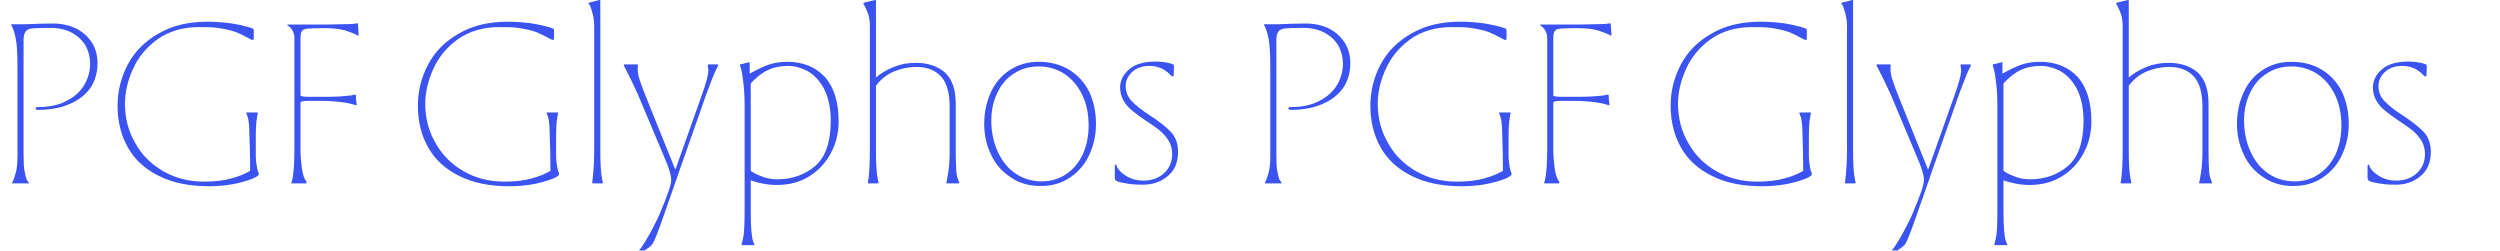 <?xml version="1.0" encoding="UTF-8" standalone="no"?>
<!DOCTYPE svg PUBLIC "-//W3C//DTD SVG 1.1//EN" "http://www.w3.org/Graphics/SVG/1.1/DTD/svg11.dtd">
<svg width="100%" height="100%" viewBox="0 0 2210 222" version="1.1" xmlns="http://www.w3.org/2000/svg" xmlns:xlink="http://www.w3.org/1999/xlink" xml:space="preserve" xmlns:serif="http://www.serif.com/" style="fill-rule:evenodd;clip-rule:evenodd;stroke-linejoin:round;stroke-miterlimit:2;">
    <g id="Artboard1" transform="matrix(2.046,0,0,0.205,0,0)">
        <rect x="0" y="0" width="1080" height="1080" style="fill:none;"/>
        <clipPath id="_clip1">
            <rect x="0" y="0" width="1080" height="1080"/>
        </clipPath>
        <g clip-path="url(#_clip1)">
            <g transform="matrix(12.711,0,0,128.389,-6965.48,-47817.5)">
                <g transform="matrix(8.636,0,0,8.636,547.719,378.603)">
                    <path d="M0.081,-0C0.08,-0 0.079,-0.001 0.079,-0.002L0.08,-0.005C0.085,-0.014 0.089,-0.027 0.094,-0.044C0.098,-0.06 0.1,-0.08 0.1,-0.105L0.1,-0.452C0.1,-0.503 0.098,-0.541 0.093,-0.564C0.088,-0.587 0.083,-0.604 0.076,-0.615L0.075,-0.618L0.076,-0.619L0.124,-0.619C0.137,-0.619 0.157,-0.62 0.184,-0.621L0.239,-0.622C0.274,-0.622 0.305,-0.615 0.332,-0.602C0.359,-0.588 0.379,-0.569 0.394,-0.546C0.408,-0.523 0.415,-0.497 0.415,-0.468C0.415,-0.43 0.405,-0.397 0.386,-0.37C0.366,-0.343 0.338,-0.322 0.303,-0.308C0.268,-0.293 0.226,-0.286 0.179,-0.286C0.176,-0.286 0.174,-0.287 0.173,-0.288C0.172,-0.289 0.171,-0.29 0.171,-0.291C0.171,-0.293 0.172,-0.295 0.174,-0.296C0.175,-0.297 0.178,-0.297 0.181,-0.297C0.226,-0.297 0.264,-0.305 0.295,-0.322C0.326,-0.338 0.349,-0.359 0.364,-0.385C0.379,-0.411 0.386,-0.438 0.386,-0.467C0.386,-0.49 0.38,-0.513 0.369,-0.534C0.357,-0.555 0.339,-0.572 0.316,-0.585C0.292,-0.598 0.263,-0.605 0.23,-0.605C0.196,-0.605 0.173,-0.604 0.16,-0.603C0.147,-0.602 0.138,-0.598 0.133,-0.592C0.127,-0.585 0.124,-0.574 0.124,-0.559L0.124,-0.113C0.124,-0.081 0.125,-0.059 0.128,-0.047C0.13,-0.035 0.133,-0.024 0.136,-0.015C0.138,-0.012 0.143,-0.005 0.145,-0.002C0.145,-0.001 0.144,-0 0.142,-0L0.081,-0Z" style="fill:rgb(59,84,241);fill-rule:nonzero;"/>
                </g>
                <g transform="matrix(8.636,0,0,8.636,551.579,378.603)">
                    <path d="M0.407,0.011C0.33,0.011 0.264,-0.002 0.21,-0.029C0.156,-0.055 0.115,-0.092 0.088,-0.139C0.061,-0.186 0.047,-0.24 0.047,-0.302C0.047,-0.36 0.061,-0.414 0.088,-0.464C0.115,-0.514 0.156,-0.554 0.21,-0.584C0.263,-0.614 0.327,-0.629 0.401,-0.629C0.428,-0.629 0.458,-0.627 0.491,-0.623C0.523,-0.618 0.551,-0.612 0.575,-0.604C0.577,-0.603 0.579,-0.602 0.581,-0.601C0.582,-0.6 0.583,-0.597 0.583,-0.594L0.583,-0.565C0.583,-0.56 0.581,-0.558 0.578,-0.558C0.576,-0.558 0.573,-0.559 0.568,-0.562C0.544,-0.575 0.525,-0.584 0.512,-0.589C0.498,-0.594 0.482,-0.598 0.465,-0.601C0.45,-0.604 0.435,-0.606 0.421,-0.607C0.406,-0.608 0.388,-0.608 0.367,-0.608C0.304,-0.608 0.25,-0.592 0.206,-0.562C0.162,-0.531 0.129,-0.492 0.108,-0.446C0.087,-0.4 0.076,-0.355 0.076,-0.31C0.076,-0.255 0.089,-0.204 0.116,-0.158C0.142,-0.111 0.179,-0.075 0.226,-0.048C0.273,-0.021 0.327,-0.007 0.387,-0.007C0.43,-0.007 0.466,-0.011 0.497,-0.02C0.527,-0.028 0.553,-0.039 0.576,-0.053L0.569,-0.033L0.568,-0.121C0.567,-0.162 0.566,-0.194 0.565,-0.217C0.564,-0.24 0.561,-0.257 0.556,-0.267L0.555,-0.27C0.554,-0.271 0.554,-0.272 0.553,-0.273C0.553,-0.275 0.554,-0.276 0.557,-0.276L0.596,-0.276C0.598,-0.276 0.599,-0.275 0.599,-0.273L0.597,-0.264C0.596,-0.257 0.594,-0.248 0.593,-0.236C0.592,-0.223 0.591,-0.207 0.591,-0.186L0.591,-0.109C0.591,-0.094 0.593,-0.076 0.597,-0.056C0.598,-0.053 0.599,-0.049 0.6,-0.045C0.602,-0.042 0.603,-0.039 0.603,-0.036C0.603,-0.031 0.594,-0.025 0.577,-0.018C0.527,0.001 0.47,0.011 0.407,0.011Z" style="fill:rgb(59,84,241);fill-rule:nonzero;"/>
                </g>
                <g transform="matrix(8.636,0,0,8.636,557.279,378.603)">
                    <path d="M0.073,-0C0.072,-0 0.071,-0.001 0.071,-0.002L0.071,-0.004C0.072,-0.005 0.073,-0.008 0.074,-0.012C0.077,-0.023 0.079,-0.041 0.081,-0.064C0.082,-0.087 0.083,-0.109 0.083,-0.132L0.083,-0.565C0.083,-0.577 0.08,-0.588 0.074,-0.597C0.068,-0.606 0.062,-0.611 0.056,-0.614C0.056,-0.615 0.056,-0.615 0.056,-0.615C0.055,-0.615 0.055,-0.615 0.055,-0.616C0.055,-0.617 0.055,-0.617 0.056,-0.618C0.057,-0.618 0.057,-0.618 0.058,-0.618L0.214,-0.618C0.245,-0.619 0.276,-0.619 0.307,-0.62C0.32,-0.621 0.327,-0.622 0.326,-0.622C0.328,-0.623 0.33,-0.623 0.331,-0.623C0.332,-0.622 0.333,-0.621 0.333,-0.619L0.336,-0.577C0.336,-0.576 0.336,-0.576 0.335,-0.575C0.334,-0.574 0.334,-0.574 0.333,-0.575L0.331,-0.576C0.32,-0.582 0.304,-0.588 0.283,-0.595C0.262,-0.601 0.234,-0.604 0.199,-0.604C0.168,-0.604 0.146,-0.603 0.135,-0.602C0.124,-0.601 0.116,-0.598 0.113,-0.593C0.109,-0.588 0.107,-0.578 0.107,-0.565L0.107,-0.132C0.107,-0.107 0.109,-0.084 0.112,-0.062C0.115,-0.039 0.12,-0.023 0.126,-0.013C0.129,-0.01 0.13,-0.007 0.13,-0.005C0.131,-0.004 0.131,-0.004 0.131,-0.003C0.131,-0.002 0.131,-0.002 0.13,-0.001C0.129,-0 0.129,-0 0.128,-0L0.073,-0ZM0.326,-0.304C0.324,-0.305 0.322,-0.305 0.319,-0.306C0.31,-0.309 0.293,-0.313 0.27,-0.316C0.246,-0.319 0.219,-0.321 0.188,-0.321L0.133,-0.321C0.123,-0.321 0.116,-0.32 0.113,-0.319C0.109,-0.318 0.107,-0.316 0.107,-0.314L0.107,-0.344C0.107,-0.341 0.109,-0.339 0.113,-0.339C0.116,-0.338 0.123,-0.337 0.133,-0.337L0.221,-0.337C0.244,-0.337 0.265,-0.338 0.283,-0.34C0.3,-0.341 0.312,-0.343 0.319,-0.345C0.323,-0.346 0.325,-0.345 0.325,-0.342C0.325,-0.331 0.326,-0.32 0.328,-0.308C0.329,-0.305 0.328,-0.304 0.326,-0.304Z" style="fill:rgb(59,84,241);fill-rule:nonzero;"/>
                </g>
                <g transform="matrix(8.636,0,0,8.636,561.787,378.603)">
                    <path d="M0.407,0.011C0.33,0.011 0.264,-0.002 0.21,-0.029C0.156,-0.055 0.115,-0.092 0.088,-0.139C0.061,-0.186 0.047,-0.24 0.047,-0.302C0.047,-0.36 0.061,-0.414 0.088,-0.464C0.115,-0.514 0.156,-0.554 0.21,-0.584C0.263,-0.614 0.327,-0.629 0.401,-0.629C0.428,-0.629 0.458,-0.627 0.491,-0.623C0.523,-0.618 0.551,-0.612 0.575,-0.604C0.577,-0.603 0.579,-0.602 0.581,-0.601C0.582,-0.6 0.583,-0.597 0.583,-0.594L0.583,-0.565C0.583,-0.56 0.581,-0.558 0.578,-0.558C0.576,-0.558 0.573,-0.559 0.568,-0.562C0.544,-0.575 0.525,-0.584 0.512,-0.589C0.498,-0.594 0.482,-0.598 0.465,-0.601C0.45,-0.604 0.435,-0.606 0.421,-0.607C0.406,-0.608 0.388,-0.608 0.367,-0.608C0.304,-0.608 0.25,-0.592 0.206,-0.562C0.162,-0.531 0.129,-0.492 0.108,-0.446C0.087,-0.4 0.076,-0.355 0.076,-0.31C0.076,-0.255 0.089,-0.204 0.116,-0.158C0.142,-0.111 0.179,-0.075 0.226,-0.048C0.273,-0.021 0.327,-0.007 0.387,-0.007C0.43,-0.007 0.466,-0.011 0.497,-0.02C0.527,-0.028 0.553,-0.039 0.576,-0.053L0.569,-0.033L0.568,-0.121C0.567,-0.162 0.566,-0.194 0.565,-0.217C0.564,-0.24 0.561,-0.257 0.556,-0.267L0.555,-0.27C0.554,-0.271 0.554,-0.272 0.553,-0.273C0.553,-0.275 0.554,-0.276 0.557,-0.276L0.596,-0.276C0.598,-0.276 0.599,-0.275 0.599,-0.273L0.597,-0.264C0.596,-0.257 0.594,-0.248 0.593,-0.236C0.592,-0.223 0.591,-0.207 0.591,-0.186L0.591,-0.109C0.591,-0.094 0.593,-0.076 0.597,-0.056C0.598,-0.053 0.599,-0.049 0.6,-0.045C0.602,-0.042 0.603,-0.039 0.603,-0.036C0.603,-0.031 0.594,-0.025 0.577,-0.018C0.527,0.001 0.47,0.011 0.407,0.011Z" style="fill:rgb(59,84,241);fill-rule:nonzero;"/>
                </g>
                <g transform="matrix(8.636,0,0,8.636,567.392,378.603)">
                    <path d="M0.088,-0C0.085,-0 0.084,-0.001 0.084,-0.003C0.085,-0.006 0.085,-0.009 0.085,-0.012L0.086,-0.02C0.09,-0.052 0.092,-0.09 0.092,-0.133L0.092,-0.612C0.092,-0.628 0.09,-0.644 0.086,-0.659C0.082,-0.674 0.078,-0.686 0.075,-0.693C0.074,-0.694 0.072,-0.696 0.072,-0.696C0.071,-0.697 0.07,-0.699 0.07,-0.7C0.069,-0.701 0.07,-0.702 0.072,-0.703L0.111,-0.713C0.112,-0.714 0.114,-0.714 0.115,-0.713C0.116,-0.712 0.116,-0.712 0.116,-0.711L0.116,-0.131C0.116,-0.078 0.118,-0.04 0.123,-0.017C0.124,-0.014 0.124,-0.011 0.125,-0.008C0.126,-0.007 0.126,-0.005 0.126,-0.003C0.126,-0.002 0.126,-0.002 0.125,-0.001C0.124,-0 0.123,-0 0.122,-0L0.088,-0Z" style="fill:rgb(59,84,241);fill-rule:nonzero;"/>
                </g>
                <g transform="matrix(8.636,0,0,8.636,569.05,378.603)">
                    <path d="M0.075,0.272C0.074,0.272 0.073,0.272 0.072,0.271C0.071,0.27 0.071,0.27 0.071,0.269C0.071,0.268 0.072,0.265 0.075,0.262L0.085,0.25C0.096,0.234 0.11,0.212 0.125,0.184C0.14,0.156 0.153,0.131 0.162,0.108C0.189,0.045 0.203,0.005 0.203,-0.014C0.203,-0.031 0.195,-0.058 0.178,-0.097L0.072,-0.346C0.056,-0.381 0.039,-0.416 0.021,-0.45C0.018,-0.455 0.016,-0.459 0.016,-0.46C0.016,-0.461 0.016,-0.461 0.017,-0.462C0.018,-0.463 0.018,-0.463 0.019,-0.463L0.068,-0.463C0.071,-0.463 0.072,-0.462 0.072,-0.459C0.07,-0.442 0.072,-0.425 0.077,-0.409C0.082,-0.392 0.093,-0.362 0.111,-0.319L0.217,-0.059C0.217,-0.058 0.217,-0.058 0.218,-0.057C0.218,-0.056 0.218,-0.056 0.218,-0.055C0.219,-0.055 0.22,-0.056 0.221,-0.058L0.323,-0.342C0.34,-0.389 0.348,-0.419 0.349,-0.434C0.35,-0.439 0.349,-0.447 0.347,-0.457L0.347,-0.46C0.347,-0.461 0.347,-0.461 0.348,-0.462C0.349,-0.463 0.349,-0.463 0.35,-0.463L0.385,-0.463C0.387,-0.463 0.388,-0.462 0.388,-0.46C0.387,-0.459 0.387,-0.457 0.386,-0.455L0.383,-0.449C0.372,-0.428 0.359,-0.394 0.342,-0.349L0.228,-0.029C0.225,-0.018 0.222,-0.011 0.22,-0.006C0.218,-0 0.215,0.007 0.212,0.017C0.179,0.11 0.158,0.17 0.147,0.197C0.14,0.216 0.134,0.228 0.13,0.235C0.125,0.241 0.119,0.247 0.111,0.252C0.1,0.26 0.092,0.265 0.087,0.268C0.081,0.271 0.077,0.272 0.075,0.272Z" style="fill:rgb(59,84,241);fill-rule:nonzero;"/>
                </g>
                <g transform="matrix(8.636,0,0,8.636,572.539,378.603)">
                    <path d="M0.215,0.006C0.177,0.006 0.138,-0.002 0.097,-0.017L0.109,-0.052C0.116,-0.045 0.13,-0.037 0.151,-0.029C0.172,-0.02 0.194,-0.016 0.216,-0.016C0.276,-0.016 0.326,-0.034 0.367,-0.069C0.407,-0.104 0.427,-0.162 0.427,-0.243C0.427,-0.293 0.418,-0.334 0.401,-0.367C0.384,-0.399 0.362,-0.422 0.337,-0.436C0.311,-0.45 0.285,-0.457 0.26,-0.457C0.23,-0.457 0.203,-0.452 0.18,-0.441C0.156,-0.43 0.132,-0.411 0.107,-0.384L0.089,-0.417C0.095,-0.42 0.101,-0.423 0.106,-0.426C0.137,-0.443 0.162,-0.455 0.183,-0.462C0.204,-0.469 0.228,-0.473 0.256,-0.473C0.318,-0.473 0.367,-0.453 0.404,-0.414C0.44,-0.374 0.458,-0.316 0.458,-0.241C0.458,-0.197 0.448,-0.156 0.428,-0.119C0.408,-0.081 0.38,-0.051 0.343,-0.028C0.306,-0.005 0.263,0.006 0.215,0.006ZM0.079,0.24C0.077,0.24 0.076,0.239 0.076,0.237C0.077,0.236 0.077,0.234 0.077,0.232L0.081,0.218C0.086,0.199 0.088,0.162 0.088,0.107L0.088,-0.306C0.088,-0.329 0.087,-0.355 0.084,-0.383C0.081,-0.41 0.078,-0.431 0.074,-0.445C0.073,-0.448 0.072,-0.452 0.071,-0.455C0.07,-0.458 0.069,-0.46 0.07,-0.462C0.071,-0.463 0.072,-0.463 0.075,-0.464L0.076,-0.464L0.104,-0.471C0.105,-0.472 0.106,-0.472 0.107,-0.471C0.108,-0.47 0.108,-0.47 0.108,-0.469L0.108,-0.42L0.112,-0.42L0.112,0.109C0.112,0.168 0.115,0.207 0.122,0.227C0.123,0.228 0.123,0.23 0.124,0.231C0.125,0.232 0.125,0.233 0.125,0.234L0.127,0.238C0.127,0.239 0.127,0.239 0.126,0.24C0.125,0.24 0.125,0.24 0.124,0.24L0.079,0.24Z" style="fill:rgb(59,84,241);fill-rule:nonzero;"/>
                </g>
                <g transform="matrix(8.636,0,0,8.636,576.727,378.603)">
                    <path d="M0.091,-0C0.089,-0 0.088,-0.001 0.088,-0.003C0.089,-0.006 0.089,-0.008 0.089,-0.01L0.091,-0.021C0.094,-0.048 0.096,-0.085 0.096,-0.133L0.096,-0.612C0.096,-0.628 0.094,-0.643 0.09,-0.657C0.085,-0.671 0.08,-0.682 0.075,-0.691C0.074,-0.693 0.073,-0.695 0.072,-0.696L0.071,-0.697C0.07,-0.698 0.07,-0.7 0.071,-0.701C0.071,-0.702 0.072,-0.702 0.073,-0.703L0.115,-0.713C0.117,-0.714 0.118,-0.713 0.119,-0.713C0.12,-0.712 0.12,-0.71 0.12,-0.708L0.12,-0.131C0.12,-0.079 0.122,-0.041 0.127,-0.018C0.128,-0.015 0.128,-0.011 0.129,-0.008C0.13,-0.007 0.13,-0.005 0.13,-0.003C0.13,-0.002 0.13,-0.002 0.129,-0.001C0.128,-0 0.128,-0 0.127,-0L0.091,-0ZM0.12,-0.412C0.139,-0.428 0.162,-0.442 0.19,-0.453C0.217,-0.464 0.246,-0.469 0.277,-0.469C0.325,-0.469 0.363,-0.456 0.392,-0.431C0.42,-0.405 0.434,-0.365 0.434,-0.31L0.434,-0.122C0.434,-0.093 0.435,-0.07 0.436,-0.054C0.436,-0.037 0.44,-0.022 0.446,-0.008C0.447,-0.007 0.447,-0.006 0.447,-0.006C0.447,-0.005 0.447,-0.004 0.448,-0.003C0.448,-0.001 0.447,-0 0.444,-0L0.4,-0C0.398,-0 0.397,-0.001 0.397,-0.003C0.398,-0.006 0.398,-0.008 0.399,-0.011L0.4,-0.017C0.407,-0.05 0.41,-0.085 0.41,-0.121L0.41,-0.299C0.41,-0.351 0.399,-0.39 0.377,-0.415C0.354,-0.44 0.322,-0.453 0.279,-0.453C0.249,-0.453 0.22,-0.447 0.192,-0.436C0.163,-0.424 0.139,-0.405 0.12,-0.38L0.12,-0.412Z" style="fill:rgb(59,84,241);fill-rule:nonzero;"/>
                </g>
                <g transform="matrix(8.636,0,0,8.636,581.054,378.603)">
                    <path d="M0.267,0.01C0.222,0.01 0.182,-0.001 0.149,-0.024C0.115,-0.046 0.089,-0.075 0.072,-0.112C0.054,-0.149 0.045,-0.188 0.045,-0.231C0.045,-0.276 0.054,-0.317 0.071,-0.354C0.088,-0.391 0.113,-0.42 0.146,-0.441C0.178,-0.462 0.216,-0.473 0.259,-0.473C0.306,-0.473 0.347,-0.462 0.381,-0.441C0.415,-0.42 0.441,-0.391 0.459,-0.355C0.476,-0.318 0.485,-0.277 0.485,-0.231C0.485,-0.188 0.476,-0.149 0.459,-0.112C0.442,-0.075 0.417,-0.046 0.384,-0.024C0.351,-0.001 0.312,0.01 0.267,0.01ZM0.272,-0.008C0.307,-0.008 0.339,-0.017 0.367,-0.036C0.395,-0.054 0.417,-0.08 0.433,-0.113C0.448,-0.146 0.456,-0.183 0.456,-0.225C0.456,-0.27 0.448,-0.309 0.431,-0.344C0.414,-0.379 0.391,-0.406 0.361,-0.426C0.331,-0.445 0.297,-0.455 0.259,-0.455C0.223,-0.455 0.191,-0.446 0.163,-0.428C0.134,-0.41 0.112,-0.385 0.097,-0.353C0.081,-0.321 0.073,-0.285 0.073,-0.244C0.073,-0.199 0.082,-0.158 0.099,-0.122C0.116,-0.086 0.139,-0.058 0.169,-0.038C0.199,-0.018 0.233,-0.008 0.272,-0.008Z" style="fill:rgb(59,84,241);fill-rule:nonzero;"/>
                </g>
                <g transform="matrix(8.636,0,0,8.636,585.38,378.603)">
                    <path d="M0.168,0.005C0.148,0.005 0.128,0.004 0.109,0.001C0.09,-0.002 0.075,-0.005 0.066,-0.009C0.063,-0.01 0.061,-0.012 0.06,-0.014C0.059,-0.015 0.058,-0.018 0.058,-0.022L0.058,-0.068C0.058,-0.069 0.058,-0.071 0.059,-0.072C0.059,-0.073 0.06,-0.073 0.061,-0.073C0.062,-0.073 0.063,-0.073 0.064,-0.072C0.065,-0.071 0.065,-0.069 0.065,-0.068C0.066,-0.067 0.066,-0.067 0.066,-0.066C0.073,-0.051 0.086,-0.039 0.105,-0.028C0.123,-0.017 0.145,-0.011 0.171,-0.011C0.204,-0.011 0.231,-0.021 0.252,-0.04C0.273,-0.059 0.284,-0.084 0.284,-0.115C0.284,-0.134 0.279,-0.151 0.27,-0.166C0.261,-0.181 0.25,-0.193 0.237,-0.204C0.224,-0.215 0.205,-0.228 0.182,-0.243C0.159,-0.258 0.141,-0.271 0.128,-0.282C0.114,-0.293 0.102,-0.306 0.093,-0.321C0.084,-0.336 0.079,-0.354 0.079,-0.373C0.079,-0.4 0.091,-0.424 0.115,-0.444C0.138,-0.464 0.173,-0.474 0.22,-0.474C0.228,-0.474 0.238,-0.473 0.249,-0.472C0.26,-0.471 0.27,-0.469 0.279,-0.466C0.284,-0.465 0.287,-0.463 0.289,-0.462C0.29,-0.461 0.291,-0.458 0.291,-0.455L0.29,-0.423C0.29,-0.421 0.29,-0.419 0.289,-0.418C0.288,-0.417 0.287,-0.416 0.286,-0.416C0.284,-0.416 0.282,-0.417 0.28,-0.419L0.273,-0.426C0.251,-0.447 0.225,-0.457 0.195,-0.457C0.166,-0.457 0.143,-0.449 0.126,-0.433C0.109,-0.417 0.101,-0.399 0.101,-0.379C0.101,-0.356 0.109,-0.336 0.125,-0.32C0.14,-0.304 0.164,-0.285 0.197,-0.264C0.233,-0.241 0.26,-0.22 0.279,-0.2C0.298,-0.18 0.307,-0.154 0.307,-0.123C0.307,-0.082 0.294,-0.051 0.267,-0.029C0.24,-0.006 0.207,0.005 0.168,0.005Z" style="fill:rgb(59,84,241);fill-rule:nonzero;"/>
                </g>
                <g transform="matrix(8.636,0,0,8.636,590.303,378.603)">
                    <path d="M0.081,-0C0.08,-0 0.079,-0.001 0.079,-0.002L0.08,-0.005C0.085,-0.014 0.089,-0.027 0.094,-0.044C0.098,-0.06 0.1,-0.08 0.1,-0.105L0.1,-0.452C0.1,-0.503 0.098,-0.541 0.093,-0.564C0.088,-0.587 0.083,-0.604 0.076,-0.615L0.075,-0.618L0.076,-0.619L0.124,-0.619C0.137,-0.619 0.157,-0.62 0.184,-0.621L0.239,-0.622C0.274,-0.622 0.305,-0.615 0.332,-0.602C0.359,-0.588 0.379,-0.569 0.394,-0.546C0.408,-0.523 0.415,-0.497 0.415,-0.468C0.415,-0.43 0.405,-0.397 0.386,-0.37C0.366,-0.343 0.338,-0.322 0.303,-0.308C0.268,-0.293 0.226,-0.286 0.179,-0.286C0.176,-0.286 0.174,-0.287 0.173,-0.288C0.172,-0.289 0.171,-0.29 0.171,-0.291C0.171,-0.293 0.172,-0.295 0.174,-0.296C0.175,-0.297 0.178,-0.297 0.181,-0.297C0.226,-0.297 0.264,-0.305 0.295,-0.322C0.326,-0.338 0.349,-0.359 0.364,-0.385C0.379,-0.411 0.386,-0.438 0.386,-0.467C0.386,-0.49 0.38,-0.513 0.369,-0.534C0.357,-0.555 0.339,-0.572 0.316,-0.585C0.292,-0.598 0.263,-0.605 0.23,-0.605C0.196,-0.605 0.173,-0.604 0.16,-0.603C0.147,-0.602 0.138,-0.598 0.133,-0.592C0.127,-0.585 0.124,-0.574 0.124,-0.559L0.124,-0.113C0.124,-0.081 0.125,-0.059 0.128,-0.047C0.13,-0.035 0.133,-0.024 0.136,-0.015C0.138,-0.012 0.143,-0.005 0.145,-0.002C0.145,-0.001 0.144,-0 0.142,-0L0.081,-0Z" style="fill:rgb(59,84,241);fill-rule:nonzero;"/>
                </g>
                <g transform="matrix(8.636,0,0,8.636,594.163,378.603)">
                    <path d="M0.407,0.011C0.33,0.011 0.264,-0.002 0.21,-0.029C0.156,-0.055 0.115,-0.092 0.088,-0.139C0.061,-0.186 0.047,-0.24 0.047,-0.302C0.047,-0.36 0.061,-0.414 0.088,-0.464C0.115,-0.514 0.156,-0.554 0.21,-0.584C0.263,-0.614 0.327,-0.629 0.401,-0.629C0.428,-0.629 0.458,-0.627 0.491,-0.623C0.523,-0.618 0.551,-0.612 0.575,-0.604C0.577,-0.603 0.579,-0.602 0.581,-0.601C0.582,-0.6 0.583,-0.597 0.583,-0.594L0.583,-0.565C0.583,-0.56 0.581,-0.558 0.578,-0.558C0.576,-0.558 0.573,-0.559 0.568,-0.562C0.544,-0.575 0.525,-0.584 0.512,-0.589C0.498,-0.594 0.482,-0.598 0.465,-0.601C0.45,-0.604 0.435,-0.606 0.421,-0.607C0.406,-0.608 0.388,-0.608 0.367,-0.608C0.304,-0.608 0.25,-0.592 0.206,-0.562C0.162,-0.531 0.129,-0.492 0.108,-0.446C0.087,-0.4 0.076,-0.355 0.076,-0.31C0.076,-0.255 0.089,-0.204 0.116,-0.158C0.142,-0.111 0.179,-0.075 0.226,-0.048C0.273,-0.021 0.327,-0.007 0.387,-0.007C0.43,-0.007 0.466,-0.011 0.497,-0.02C0.527,-0.028 0.553,-0.039 0.576,-0.053L0.569,-0.033L0.568,-0.121C0.567,-0.162 0.566,-0.194 0.565,-0.217C0.564,-0.24 0.561,-0.257 0.556,-0.267L0.555,-0.27C0.554,-0.271 0.554,-0.272 0.553,-0.273C0.553,-0.275 0.554,-0.276 0.557,-0.276L0.596,-0.276C0.598,-0.276 0.599,-0.275 0.599,-0.273L0.597,-0.264C0.596,-0.257 0.594,-0.248 0.593,-0.236C0.592,-0.223 0.591,-0.207 0.591,-0.186L0.591,-0.109C0.591,-0.094 0.593,-0.076 0.597,-0.056C0.598,-0.053 0.599,-0.049 0.6,-0.045C0.602,-0.042 0.603,-0.039 0.603,-0.036C0.603,-0.031 0.594,-0.025 0.577,-0.018C0.527,0.001 0.47,0.011 0.407,0.011Z" style="fill:rgb(59,84,241);fill-rule:nonzero;"/>
                </g>
                <g transform="matrix(8.636,0,0,8.636,599.863,378.603)">
                    <path d="M0.073,-0C0.072,-0 0.071,-0.001 0.071,-0.002L0.071,-0.004C0.072,-0.005 0.073,-0.008 0.074,-0.012C0.077,-0.023 0.079,-0.041 0.081,-0.064C0.082,-0.087 0.083,-0.109 0.083,-0.132L0.083,-0.565C0.083,-0.577 0.08,-0.588 0.074,-0.597C0.068,-0.606 0.062,-0.611 0.056,-0.614C0.056,-0.615 0.056,-0.615 0.056,-0.615C0.055,-0.615 0.055,-0.615 0.055,-0.616C0.055,-0.617 0.055,-0.617 0.056,-0.618C0.057,-0.618 0.057,-0.618 0.058,-0.618L0.214,-0.618C0.245,-0.619 0.276,-0.619 0.307,-0.62C0.32,-0.621 0.327,-0.622 0.326,-0.622C0.328,-0.623 0.33,-0.623 0.331,-0.623C0.332,-0.622 0.333,-0.621 0.333,-0.619L0.336,-0.577C0.336,-0.576 0.336,-0.576 0.335,-0.575C0.334,-0.574 0.334,-0.574 0.333,-0.575L0.331,-0.576C0.32,-0.582 0.304,-0.588 0.283,-0.595C0.262,-0.601 0.234,-0.604 0.199,-0.604C0.168,-0.604 0.146,-0.603 0.135,-0.602C0.124,-0.601 0.116,-0.598 0.113,-0.593C0.109,-0.588 0.107,-0.578 0.107,-0.565L0.107,-0.132C0.107,-0.107 0.109,-0.084 0.112,-0.062C0.115,-0.039 0.12,-0.023 0.126,-0.013C0.129,-0.01 0.13,-0.007 0.13,-0.005C0.131,-0.004 0.131,-0.004 0.131,-0.003C0.131,-0.002 0.131,-0.002 0.13,-0.001C0.129,-0 0.129,-0 0.128,-0L0.073,-0ZM0.326,-0.304C0.324,-0.305 0.322,-0.305 0.319,-0.306C0.31,-0.309 0.293,-0.313 0.27,-0.316C0.246,-0.319 0.219,-0.321 0.188,-0.321L0.133,-0.321C0.123,-0.321 0.116,-0.32 0.113,-0.319C0.109,-0.318 0.107,-0.316 0.107,-0.314L0.107,-0.344C0.107,-0.341 0.109,-0.339 0.113,-0.339C0.116,-0.338 0.123,-0.337 0.133,-0.337L0.221,-0.337C0.244,-0.337 0.265,-0.338 0.283,-0.34C0.3,-0.341 0.312,-0.343 0.319,-0.345C0.323,-0.346 0.325,-0.345 0.325,-0.342C0.325,-0.331 0.326,-0.32 0.328,-0.308C0.329,-0.305 0.328,-0.304 0.326,-0.304Z" style="fill:rgb(59,84,241);fill-rule:nonzero;"/>
                </g>
                <g transform="matrix(8.636,0,0,8.636,604.37,378.603)">
                    <path d="M0.407,0.011C0.33,0.011 0.264,-0.002 0.21,-0.029C0.156,-0.055 0.115,-0.092 0.088,-0.139C0.061,-0.186 0.047,-0.24 0.047,-0.302C0.047,-0.36 0.061,-0.414 0.088,-0.464C0.115,-0.514 0.156,-0.554 0.21,-0.584C0.263,-0.614 0.327,-0.629 0.401,-0.629C0.428,-0.629 0.458,-0.627 0.491,-0.623C0.523,-0.618 0.551,-0.612 0.575,-0.604C0.577,-0.603 0.579,-0.602 0.581,-0.601C0.582,-0.6 0.583,-0.597 0.583,-0.594L0.583,-0.565C0.583,-0.56 0.581,-0.558 0.578,-0.558C0.576,-0.558 0.573,-0.559 0.568,-0.562C0.544,-0.575 0.525,-0.584 0.512,-0.589C0.498,-0.594 0.482,-0.598 0.465,-0.601C0.45,-0.604 0.435,-0.606 0.421,-0.607C0.406,-0.608 0.388,-0.608 0.367,-0.608C0.304,-0.608 0.25,-0.592 0.206,-0.562C0.162,-0.531 0.129,-0.492 0.108,-0.446C0.087,-0.4 0.076,-0.355 0.076,-0.31C0.076,-0.255 0.089,-0.204 0.116,-0.158C0.142,-0.111 0.179,-0.075 0.226,-0.048C0.273,-0.021 0.327,-0.007 0.387,-0.007C0.43,-0.007 0.466,-0.011 0.497,-0.02C0.527,-0.028 0.553,-0.039 0.576,-0.053L0.569,-0.033L0.568,-0.121C0.567,-0.162 0.566,-0.194 0.565,-0.217C0.564,-0.24 0.561,-0.257 0.556,-0.267L0.555,-0.27C0.554,-0.271 0.554,-0.272 0.553,-0.273C0.553,-0.275 0.554,-0.276 0.557,-0.276L0.596,-0.276C0.598,-0.276 0.599,-0.275 0.599,-0.273L0.597,-0.264C0.596,-0.257 0.594,-0.248 0.593,-0.236C0.592,-0.223 0.591,-0.207 0.591,-0.186L0.591,-0.109C0.591,-0.094 0.593,-0.076 0.597,-0.056C0.598,-0.053 0.599,-0.049 0.6,-0.045C0.602,-0.042 0.603,-0.039 0.603,-0.036C0.603,-0.031 0.594,-0.025 0.577,-0.018C0.527,0.001 0.47,0.011 0.407,0.011Z" style="fill:rgb(59,84,241);fill-rule:nonzero;"/>
                </g>
                <g transform="matrix(8.636,0,0,8.636,609.975,378.603)">
                    <path d="M0.088,-0C0.085,-0 0.084,-0.001 0.084,-0.003C0.085,-0.006 0.085,-0.009 0.085,-0.012L0.086,-0.02C0.09,-0.052 0.092,-0.09 0.092,-0.133L0.092,-0.612C0.092,-0.628 0.09,-0.644 0.086,-0.659C0.082,-0.674 0.078,-0.686 0.075,-0.693C0.074,-0.694 0.072,-0.696 0.072,-0.696C0.071,-0.697 0.07,-0.699 0.07,-0.7C0.069,-0.701 0.07,-0.702 0.072,-0.703L0.111,-0.713C0.112,-0.714 0.114,-0.714 0.115,-0.713C0.116,-0.712 0.116,-0.712 0.116,-0.711L0.116,-0.131C0.116,-0.078 0.118,-0.04 0.123,-0.017C0.124,-0.014 0.124,-0.011 0.125,-0.008C0.126,-0.007 0.126,-0.005 0.126,-0.003C0.126,-0.002 0.126,-0.002 0.125,-0.001C0.124,-0 0.123,-0 0.122,-0L0.088,-0Z" style="fill:rgb(59,84,241);fill-rule:nonzero;"/>
                </g>
                <g transform="matrix(8.636,0,0,8.636,611.633,378.603)">
                    <path d="M0.075,0.272C0.074,0.272 0.073,0.272 0.072,0.271C0.071,0.27 0.071,0.27 0.071,0.269C0.071,0.268 0.072,0.265 0.075,0.262L0.085,0.25C0.096,0.234 0.11,0.212 0.125,0.184C0.14,0.156 0.153,0.131 0.162,0.108C0.189,0.045 0.203,0.005 0.203,-0.014C0.203,-0.031 0.195,-0.058 0.178,-0.097L0.072,-0.346C0.056,-0.381 0.039,-0.416 0.021,-0.45C0.018,-0.455 0.016,-0.459 0.016,-0.46C0.016,-0.461 0.016,-0.461 0.017,-0.462C0.018,-0.463 0.018,-0.463 0.019,-0.463L0.068,-0.463C0.071,-0.463 0.072,-0.462 0.072,-0.459C0.07,-0.442 0.072,-0.425 0.077,-0.409C0.082,-0.392 0.093,-0.362 0.111,-0.319L0.217,-0.059C0.217,-0.058 0.217,-0.058 0.218,-0.057C0.218,-0.056 0.218,-0.056 0.218,-0.055C0.219,-0.055 0.22,-0.056 0.221,-0.058L0.323,-0.342C0.34,-0.389 0.348,-0.419 0.349,-0.434C0.35,-0.439 0.349,-0.447 0.347,-0.457L0.347,-0.46C0.347,-0.461 0.347,-0.461 0.348,-0.462C0.349,-0.463 0.349,-0.463 0.35,-0.463L0.385,-0.463C0.387,-0.463 0.388,-0.462 0.388,-0.46C0.387,-0.459 0.387,-0.457 0.386,-0.455L0.383,-0.449C0.372,-0.428 0.359,-0.394 0.342,-0.349L0.228,-0.029C0.225,-0.018 0.222,-0.011 0.22,-0.006C0.218,-0 0.215,0.007 0.212,0.017C0.179,0.11 0.158,0.17 0.147,0.197C0.14,0.216 0.134,0.228 0.13,0.235C0.125,0.241 0.119,0.247 0.111,0.252C0.1,0.26 0.092,0.265 0.087,0.268C0.081,0.271 0.077,0.272 0.075,0.272Z" style="fill:rgb(59,84,241);fill-rule:nonzero;"/>
                </g>
                <g transform="matrix(8.636,0,0,8.636,615.122,378.603)">
                    <path d="M0.215,0.006C0.177,0.006 0.138,-0.002 0.097,-0.017L0.109,-0.052C0.116,-0.045 0.13,-0.037 0.151,-0.029C0.172,-0.02 0.194,-0.016 0.216,-0.016C0.276,-0.016 0.326,-0.034 0.367,-0.069C0.407,-0.104 0.427,-0.162 0.427,-0.243C0.427,-0.293 0.418,-0.334 0.401,-0.367C0.384,-0.399 0.362,-0.422 0.337,-0.436C0.311,-0.45 0.285,-0.457 0.26,-0.457C0.23,-0.457 0.203,-0.452 0.18,-0.441C0.156,-0.43 0.132,-0.411 0.107,-0.384L0.089,-0.417C0.095,-0.42 0.101,-0.423 0.106,-0.426C0.137,-0.443 0.162,-0.455 0.183,-0.462C0.204,-0.469 0.228,-0.473 0.256,-0.473C0.318,-0.473 0.367,-0.453 0.404,-0.414C0.44,-0.374 0.458,-0.316 0.458,-0.241C0.458,-0.197 0.448,-0.156 0.428,-0.119C0.408,-0.081 0.38,-0.051 0.343,-0.028C0.306,-0.005 0.263,0.006 0.215,0.006ZM0.079,0.24C0.077,0.24 0.076,0.239 0.076,0.237C0.077,0.236 0.077,0.234 0.077,0.232L0.081,0.218C0.086,0.199 0.088,0.162 0.088,0.107L0.088,-0.306C0.088,-0.329 0.087,-0.355 0.084,-0.383C0.081,-0.41 0.078,-0.431 0.074,-0.445C0.073,-0.448 0.072,-0.452 0.071,-0.455C0.07,-0.458 0.069,-0.46 0.07,-0.462C0.071,-0.463 0.072,-0.463 0.075,-0.464L0.076,-0.464L0.104,-0.471C0.105,-0.472 0.106,-0.472 0.107,-0.471C0.108,-0.47 0.108,-0.47 0.108,-0.469L0.108,-0.42L0.112,-0.42L0.112,0.109C0.112,0.168 0.115,0.207 0.122,0.227C0.123,0.228 0.123,0.23 0.124,0.231C0.125,0.232 0.125,0.233 0.125,0.234L0.127,0.238C0.127,0.239 0.127,0.239 0.126,0.24C0.125,0.24 0.125,0.24 0.124,0.24L0.079,0.24Z" style="fill:rgb(59,84,241);fill-rule:nonzero;"/>
                </g>
                <g transform="matrix(8.636,0,0,8.636,619.311,378.603)">
                    <path d="M0.091,-0C0.089,-0 0.088,-0.001 0.088,-0.003C0.089,-0.006 0.089,-0.008 0.089,-0.01L0.091,-0.021C0.094,-0.048 0.096,-0.085 0.096,-0.133L0.096,-0.612C0.096,-0.628 0.094,-0.643 0.09,-0.657C0.085,-0.671 0.08,-0.682 0.075,-0.691C0.074,-0.693 0.073,-0.695 0.072,-0.696L0.071,-0.697C0.07,-0.698 0.07,-0.7 0.071,-0.701C0.071,-0.702 0.072,-0.702 0.073,-0.703L0.115,-0.713C0.117,-0.714 0.118,-0.713 0.119,-0.713C0.12,-0.712 0.12,-0.71 0.12,-0.708L0.12,-0.131C0.12,-0.079 0.122,-0.041 0.127,-0.018C0.128,-0.015 0.128,-0.011 0.129,-0.008C0.13,-0.007 0.13,-0.005 0.13,-0.003C0.13,-0.002 0.13,-0.002 0.129,-0.001C0.128,-0 0.128,-0 0.127,-0L0.091,-0ZM0.12,-0.412C0.139,-0.428 0.162,-0.442 0.19,-0.453C0.217,-0.464 0.246,-0.469 0.277,-0.469C0.325,-0.469 0.363,-0.456 0.392,-0.431C0.42,-0.405 0.434,-0.365 0.434,-0.31L0.434,-0.122C0.434,-0.093 0.435,-0.07 0.436,-0.054C0.436,-0.037 0.44,-0.022 0.446,-0.008C0.447,-0.007 0.447,-0.006 0.447,-0.006C0.447,-0.005 0.447,-0.004 0.448,-0.003C0.448,-0.001 0.447,-0 0.444,-0L0.4,-0C0.398,-0 0.397,-0.001 0.397,-0.003C0.398,-0.006 0.398,-0.008 0.399,-0.011L0.4,-0.017C0.407,-0.05 0.41,-0.085 0.41,-0.121L0.41,-0.299C0.41,-0.351 0.399,-0.39 0.377,-0.415C0.354,-0.44 0.322,-0.453 0.279,-0.453C0.249,-0.453 0.22,-0.447 0.192,-0.436C0.163,-0.424 0.139,-0.405 0.12,-0.38L0.12,-0.412Z" style="fill:rgb(59,84,241);fill-rule:nonzero;"/>
                </g>
                <g transform="matrix(8.636,0,0,8.636,623.637,378.603)">
                    <path d="M0.267,0.01C0.222,0.01 0.182,-0.001 0.149,-0.024C0.115,-0.046 0.089,-0.075 0.072,-0.112C0.054,-0.149 0.045,-0.188 0.045,-0.231C0.045,-0.276 0.054,-0.317 0.071,-0.354C0.088,-0.391 0.113,-0.42 0.146,-0.441C0.178,-0.462 0.216,-0.473 0.259,-0.473C0.306,-0.473 0.347,-0.462 0.381,-0.441C0.415,-0.42 0.441,-0.391 0.459,-0.355C0.476,-0.318 0.485,-0.277 0.485,-0.231C0.485,-0.188 0.476,-0.149 0.459,-0.112C0.442,-0.075 0.417,-0.046 0.384,-0.024C0.351,-0.001 0.312,0.01 0.267,0.01ZM0.272,-0.008C0.307,-0.008 0.339,-0.017 0.367,-0.036C0.395,-0.054 0.417,-0.08 0.433,-0.113C0.448,-0.146 0.456,-0.183 0.456,-0.225C0.456,-0.27 0.448,-0.309 0.431,-0.344C0.414,-0.379 0.391,-0.406 0.361,-0.426C0.331,-0.445 0.297,-0.455 0.259,-0.455C0.223,-0.455 0.191,-0.446 0.163,-0.428C0.134,-0.41 0.112,-0.385 0.097,-0.353C0.081,-0.321 0.073,-0.285 0.073,-0.244C0.073,-0.199 0.082,-0.158 0.099,-0.122C0.116,-0.086 0.139,-0.058 0.169,-0.038C0.199,-0.018 0.233,-0.008 0.272,-0.008Z" style="fill:rgb(59,84,241);fill-rule:nonzero;"/>
                </g>
                <g transform="matrix(8.636,0,0,8.636,627.964,378.603)">
                    <path d="M0.168,0.005C0.148,0.005 0.128,0.004 0.109,0.001C0.09,-0.002 0.075,-0.005 0.066,-0.009C0.063,-0.01 0.061,-0.012 0.06,-0.014C0.059,-0.015 0.058,-0.018 0.058,-0.022L0.058,-0.068C0.058,-0.069 0.058,-0.071 0.059,-0.072C0.059,-0.073 0.06,-0.073 0.061,-0.073C0.062,-0.073 0.063,-0.073 0.064,-0.072C0.065,-0.071 0.065,-0.069 0.065,-0.068C0.066,-0.067 0.066,-0.067 0.066,-0.066C0.073,-0.051 0.086,-0.039 0.105,-0.028C0.123,-0.017 0.145,-0.011 0.171,-0.011C0.204,-0.011 0.231,-0.021 0.252,-0.04C0.273,-0.059 0.284,-0.084 0.284,-0.115C0.284,-0.134 0.279,-0.151 0.27,-0.166C0.261,-0.181 0.25,-0.193 0.237,-0.204C0.224,-0.215 0.205,-0.228 0.182,-0.243C0.159,-0.258 0.141,-0.271 0.128,-0.282C0.114,-0.293 0.102,-0.306 0.093,-0.321C0.084,-0.336 0.079,-0.354 0.079,-0.373C0.079,-0.4 0.091,-0.424 0.115,-0.444C0.138,-0.464 0.173,-0.474 0.22,-0.474C0.228,-0.474 0.238,-0.473 0.249,-0.472C0.26,-0.471 0.27,-0.469 0.279,-0.466C0.284,-0.465 0.287,-0.463 0.289,-0.462C0.29,-0.461 0.291,-0.458 0.291,-0.455L0.29,-0.423C0.29,-0.421 0.29,-0.419 0.289,-0.418C0.288,-0.417 0.287,-0.416 0.286,-0.416C0.284,-0.416 0.282,-0.417 0.28,-0.419L0.273,-0.426C0.251,-0.447 0.225,-0.457 0.195,-0.457C0.166,-0.457 0.143,-0.449 0.126,-0.433C0.109,-0.417 0.101,-0.399 0.101,-0.379C0.101,-0.356 0.109,-0.336 0.125,-0.32C0.14,-0.304 0.164,-0.285 0.197,-0.264C0.233,-0.241 0.26,-0.22 0.279,-0.2C0.298,-0.18 0.307,-0.154 0.307,-0.123C0.307,-0.082 0.294,-0.051 0.267,-0.029C0.24,-0.006 0.207,0.005 0.168,0.005Z" style="fill:rgb(59,84,241);fill-rule:nonzero;"/>
                </g>
            </g>
        </g>
    </g>
</svg>
